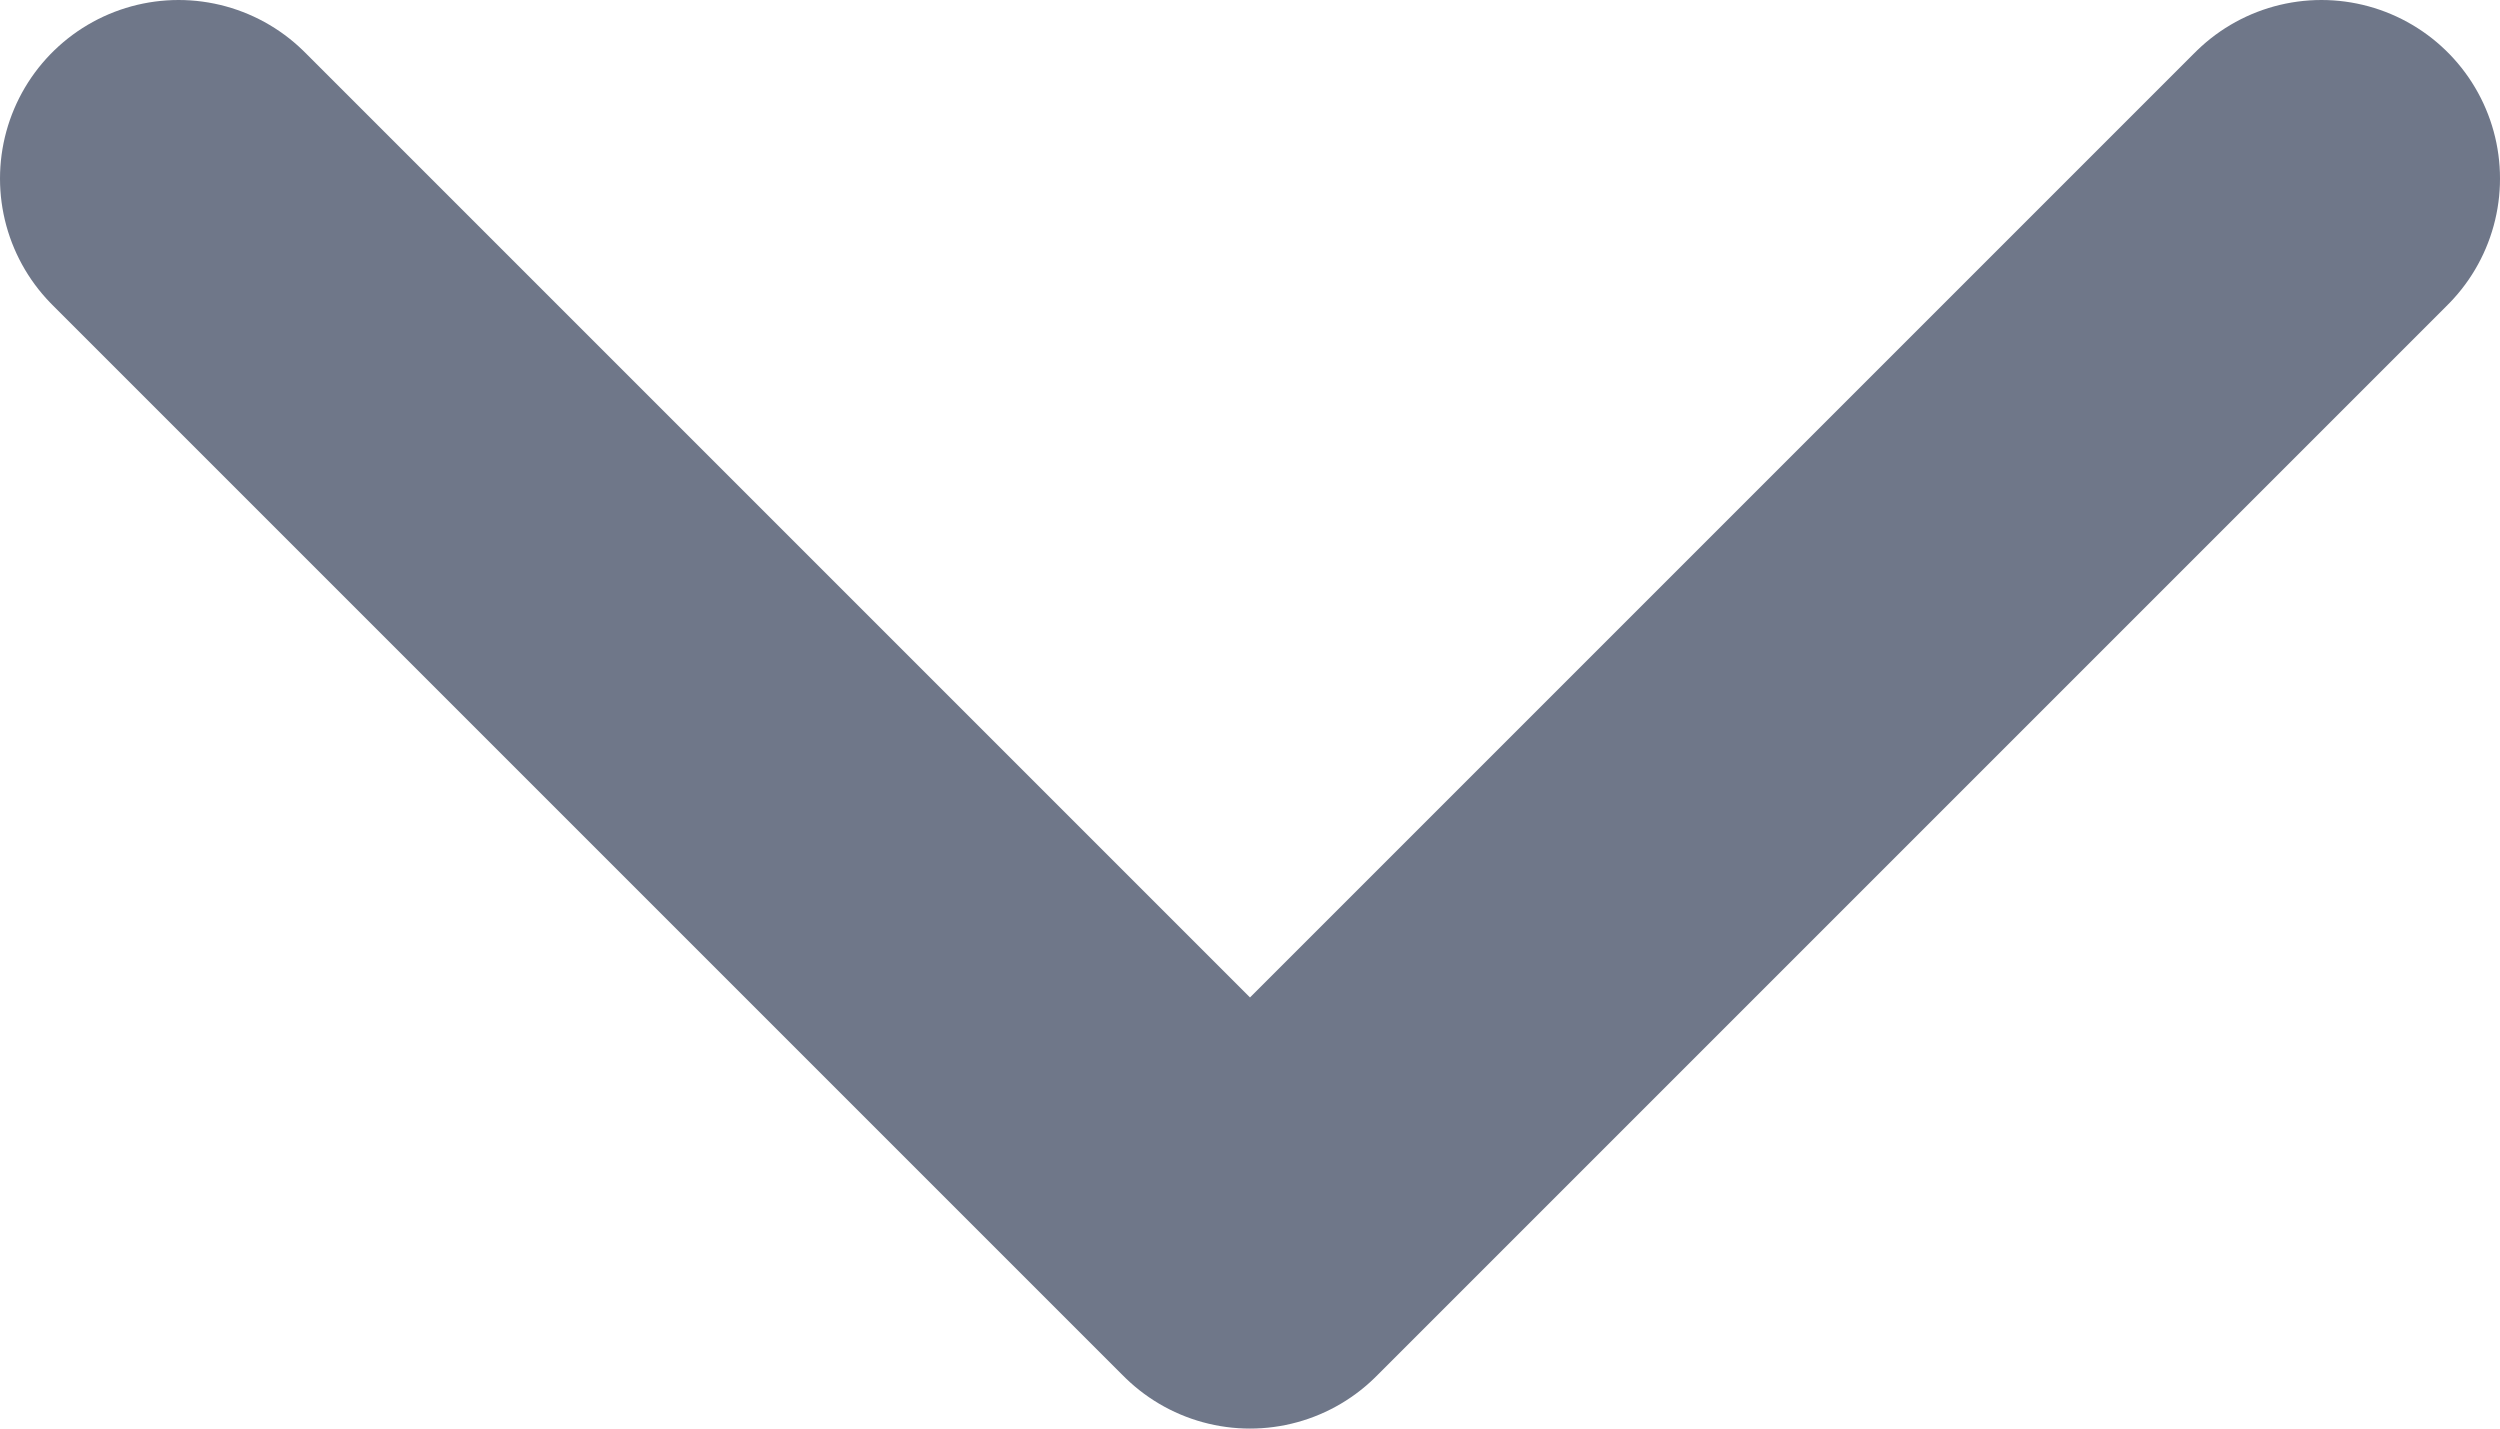<svg width="14" height="8" viewBox="0 0 14 8" fill="none" xmlns="http://www.w3.org/2000/svg">
<path d="M1 1L7 7L13 1" stroke="#6F7789" stroke-width="2" stroke-linecap="round" stroke-linejoin="round"/>
</svg>
